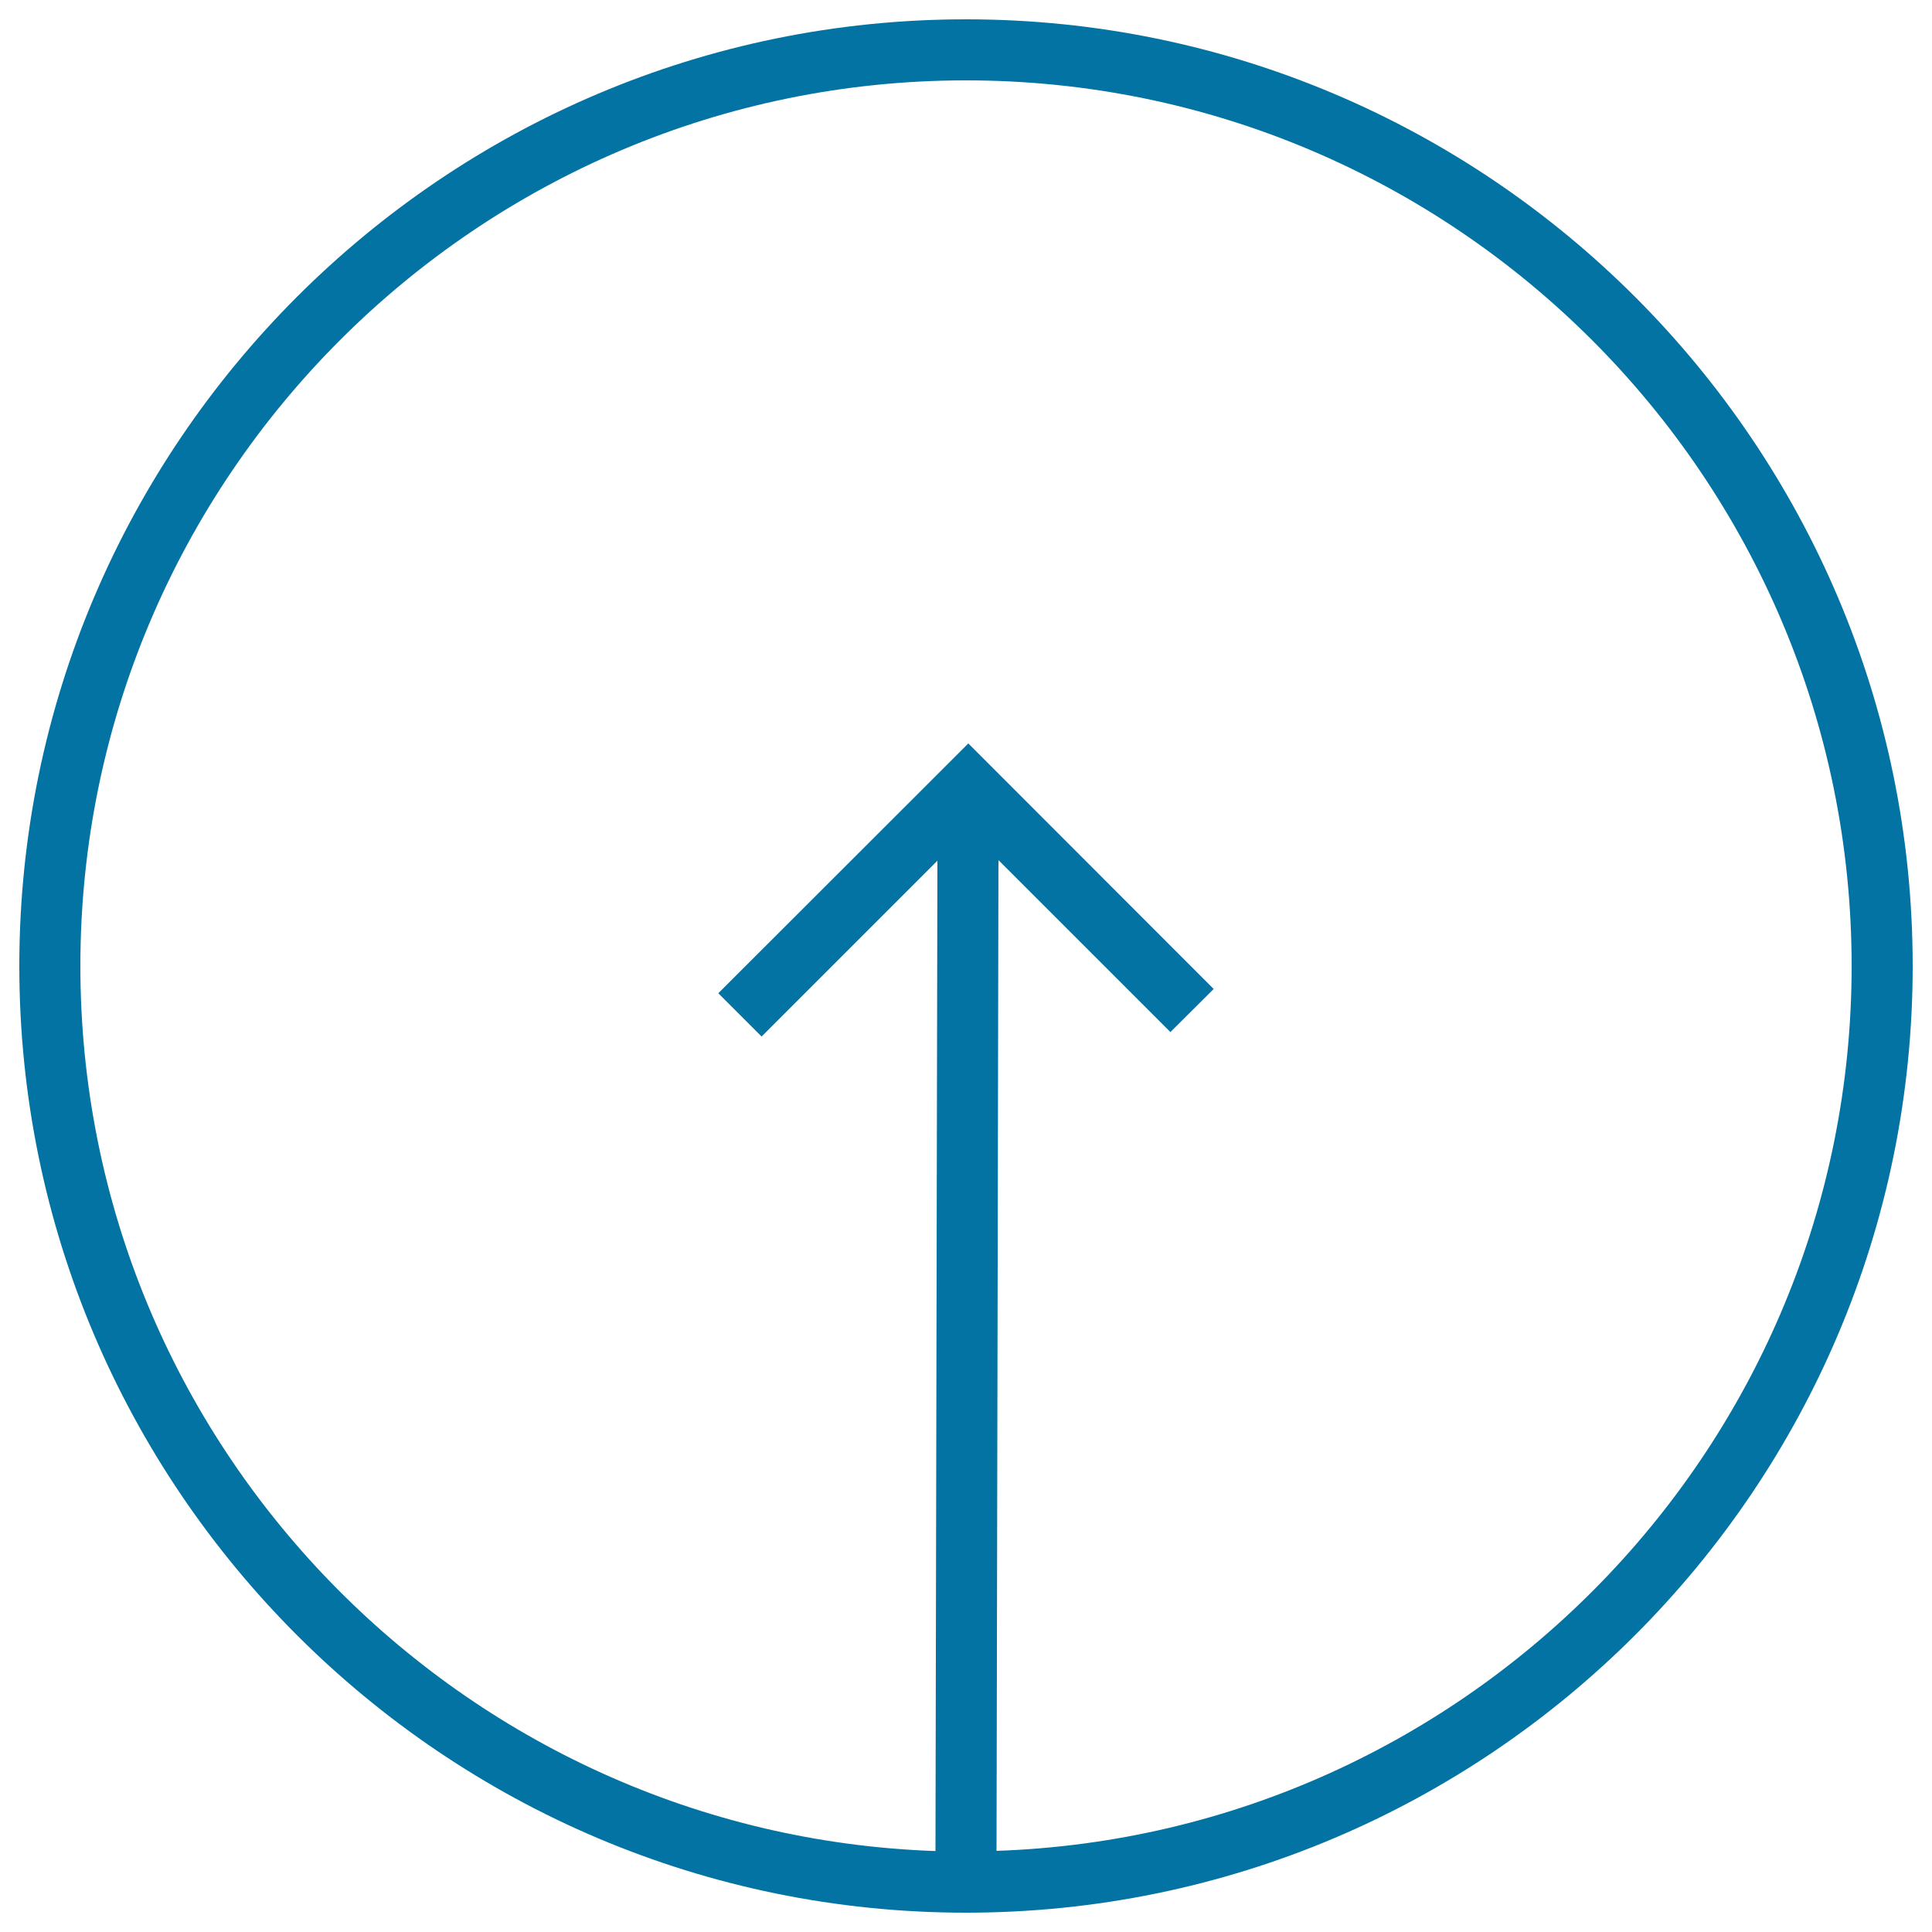 <svg xmlns="http://www.w3.org/2000/svg" viewBox="0 0 1000 1000" style="fill:#0273a2">
<title>Arrow Up Inside A Empty Circular Button SVG icon</title>
<g><path d="M990,500c0-270.2-219.8-490-490-490C229.8,10,10,229.8,10,500c0,270.2,219.8,490,490,490C770.2,990,990,770.2,990,500z M41.6,500C41.6,247.2,247.3,41.6,500,41.6c252.8,0,458.4,205.6,458.4,458.4c0,247.4-197.1,449.6-442.6,458l1-512.8l89,89l22.4-22.3l-127-127.1L371.8,514.1l22.4,22.4l91-91l-1,512.6C238.8,949.6,41.6,747.5,41.6,500z"/></g>
</svg>